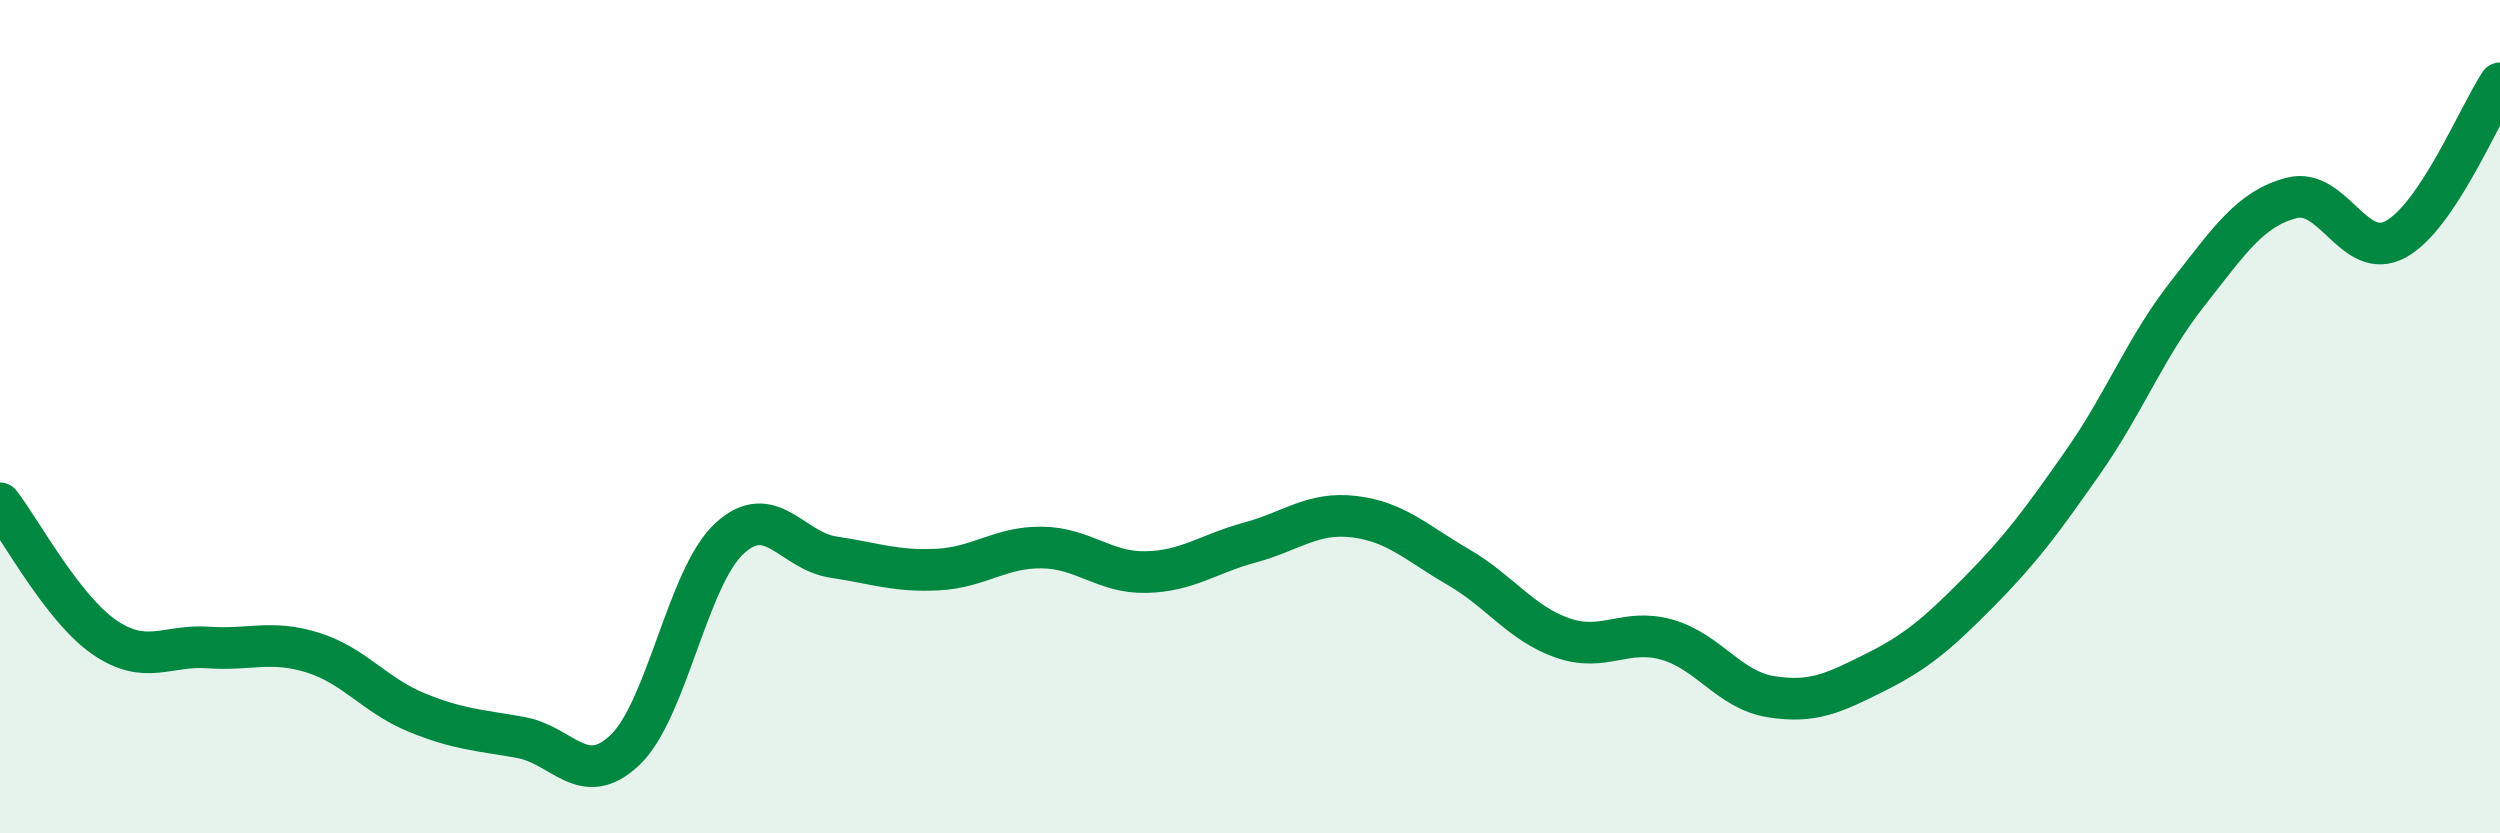 
    <svg width="60" height="20" viewBox="0 0 60 20" xmlns="http://www.w3.org/2000/svg">
      <path
        d="M 0,12.08 C 0.5,12.72 1.5,14.6 2.5,15.29 C 3.5,15.98 4,15.47 5,15.54 C 6,15.61 6.5,15.35 7.5,15.66 C 8.5,15.97 9,16.69 10,17.1 C 11,17.51 11.5,17.52 12.5,17.7 C 13.5,17.88 14,18.95 15,18 C 16,17.05 16.5,13.86 17.5,12.93 C 18.5,12 19,13.22 20,13.37 C 21,13.52 21.5,13.72 22.5,13.67 C 23.5,13.62 24,13.13 25,13.14 C 26,13.15 26.5,13.75 27.5,13.73 C 28.5,13.71 29,13.29 30,13.02 C 31,12.75 31.5,12.28 32.5,12.4 C 33.5,12.52 34,13.03 35,13.61 C 36,14.19 36.5,14.96 37.5,15.31 C 38.5,15.66 39,15.07 40,15.35 C 41,15.63 41.5,16.56 42.5,16.72 C 43.5,16.88 44,16.64 45,16.14 C 46,15.64 46.5,15.21 47.5,14.2 C 48.5,13.19 49,12.51 50,11.08 C 51,9.65 51.5,8.32 52.5,7.05 C 53.5,5.78 54,5.01 55,4.75 C 56,4.49 56.5,6.29 57.5,5.74 C 58.5,5.19 59.5,2.75 60,2L60 20L0 20Z"
        fill="#008740"
        opacity="0.1"
        stroke-linecap="round"
        stroke-linejoin="round"
      />
      <path
        d="M 0,12.08 C 0.5,12.72 1.5,14.6 2.5,15.29 C 3.5,15.98 4,15.47 5,15.54 C 6,15.61 6.5,15.35 7.5,15.66 C 8.5,15.97 9,16.69 10,17.1 C 11,17.51 11.5,17.52 12.5,17.7 C 13.5,17.88 14,18.95 15,18 C 16,17.05 16.5,13.86 17.5,12.93 C 18.5,12 19,13.22 20,13.37 C 21,13.52 21.5,13.72 22.5,13.67 C 23.5,13.62 24,13.13 25,13.14 C 26,13.15 26.5,13.75 27.5,13.73 C 28.5,13.71 29,13.29 30,13.02 C 31,12.75 31.5,12.28 32.5,12.4 C 33.5,12.52 34,13.03 35,13.61 C 36,14.19 36.5,14.96 37.5,15.31 C 38.5,15.66 39,15.07 40,15.35 C 41,15.63 41.5,16.56 42.5,16.72 C 43.5,16.88 44,16.64 45,16.14 C 46,15.64 46.5,15.21 47.5,14.2 C 48.5,13.19 49,12.51 50,11.08 C 51,9.65 51.5,8.32 52.5,7.05 C 53.5,5.78 54,5.01 55,4.75 C 56,4.49 56.5,6.29 57.5,5.74 C 58.5,5.19 59.5,2.75 60,2"
        stroke="#008740"
        stroke-width="1"
        fill="none"
        stroke-linecap="round"
        stroke-linejoin="round"
      />
    </svg>
  